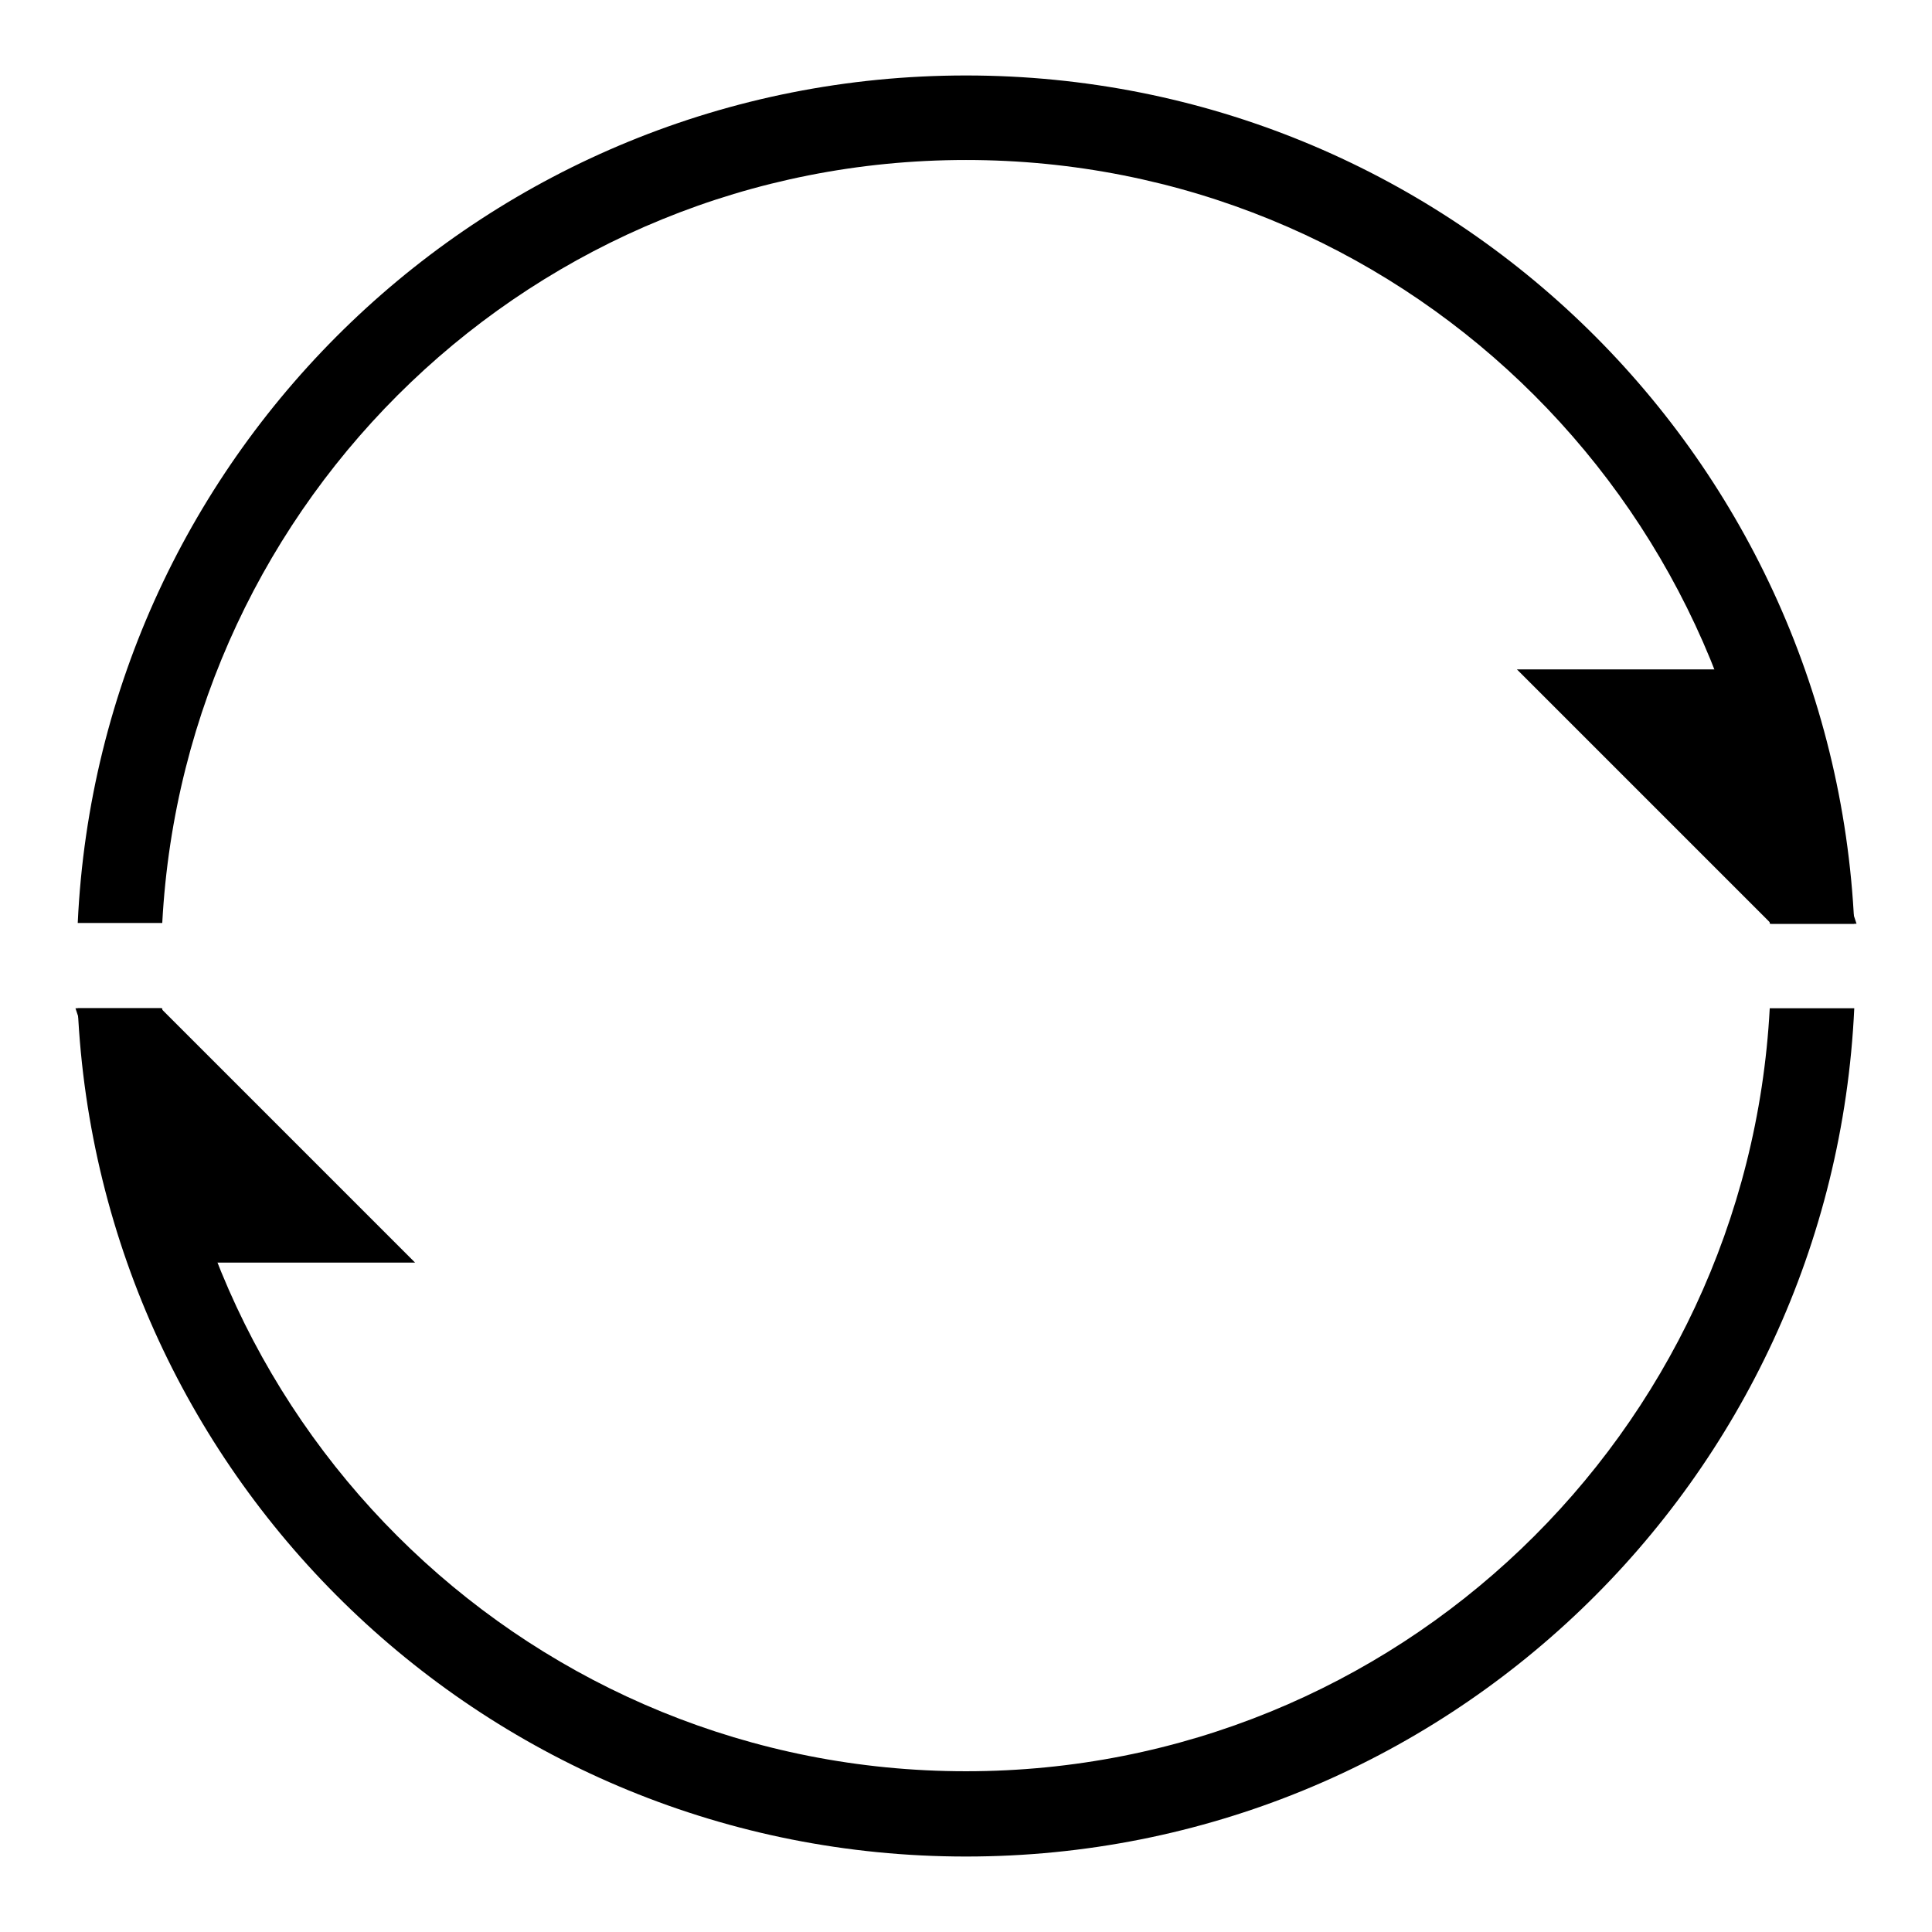 <?xml version="1.0" encoding="utf-8"?>
<!-- Svg Vector Icons : http://www.onlinewebfonts.com/icon -->
<!DOCTYPE svg PUBLIC "-//W3C//DTD SVG 1.1//EN" "http://www.w3.org/Graphics/SVG/1.1/DTD/svg11.dtd">
<svg version="1.1" xmlns="http://www.w3.org/2000/svg" xmlns:xlink="http://www.w3.org/1999/xlink" x="0px" y="0px" viewBox="0 0 256 256" enable-background="new 0 0 256 256" xml:space="preserve">
<g><g><path fill="#000000" d="M234.5,122.4C231.5,66,185.1,21.2,128,21.2c-57.1,0-103.5,44.8-106.5,101.1H10.3C13.2,59.8,64.7,10,128,10c63.3,0,114.8,49.8,117.7,112.4H234.5z"/><path fill="#000000" d="M246,122.4l-11.2-33.7H201l33.7,33.7H246z"/><path fill="#000000" d="M21.5,133.6c2.9,56.3,49.4,101.1,106.5,101.1c57.1,0,103.5-44.8,106.5-101.1h11.2C242.8,196.2,191.3,246,128,246c-63.3,0-114.8-49.8-117.7-112.4H21.5z"/><path fill="#000000" d="M10,133.6l11.2,33.7H55l-33.7-33.7H10z"/></g></g>
</svg>